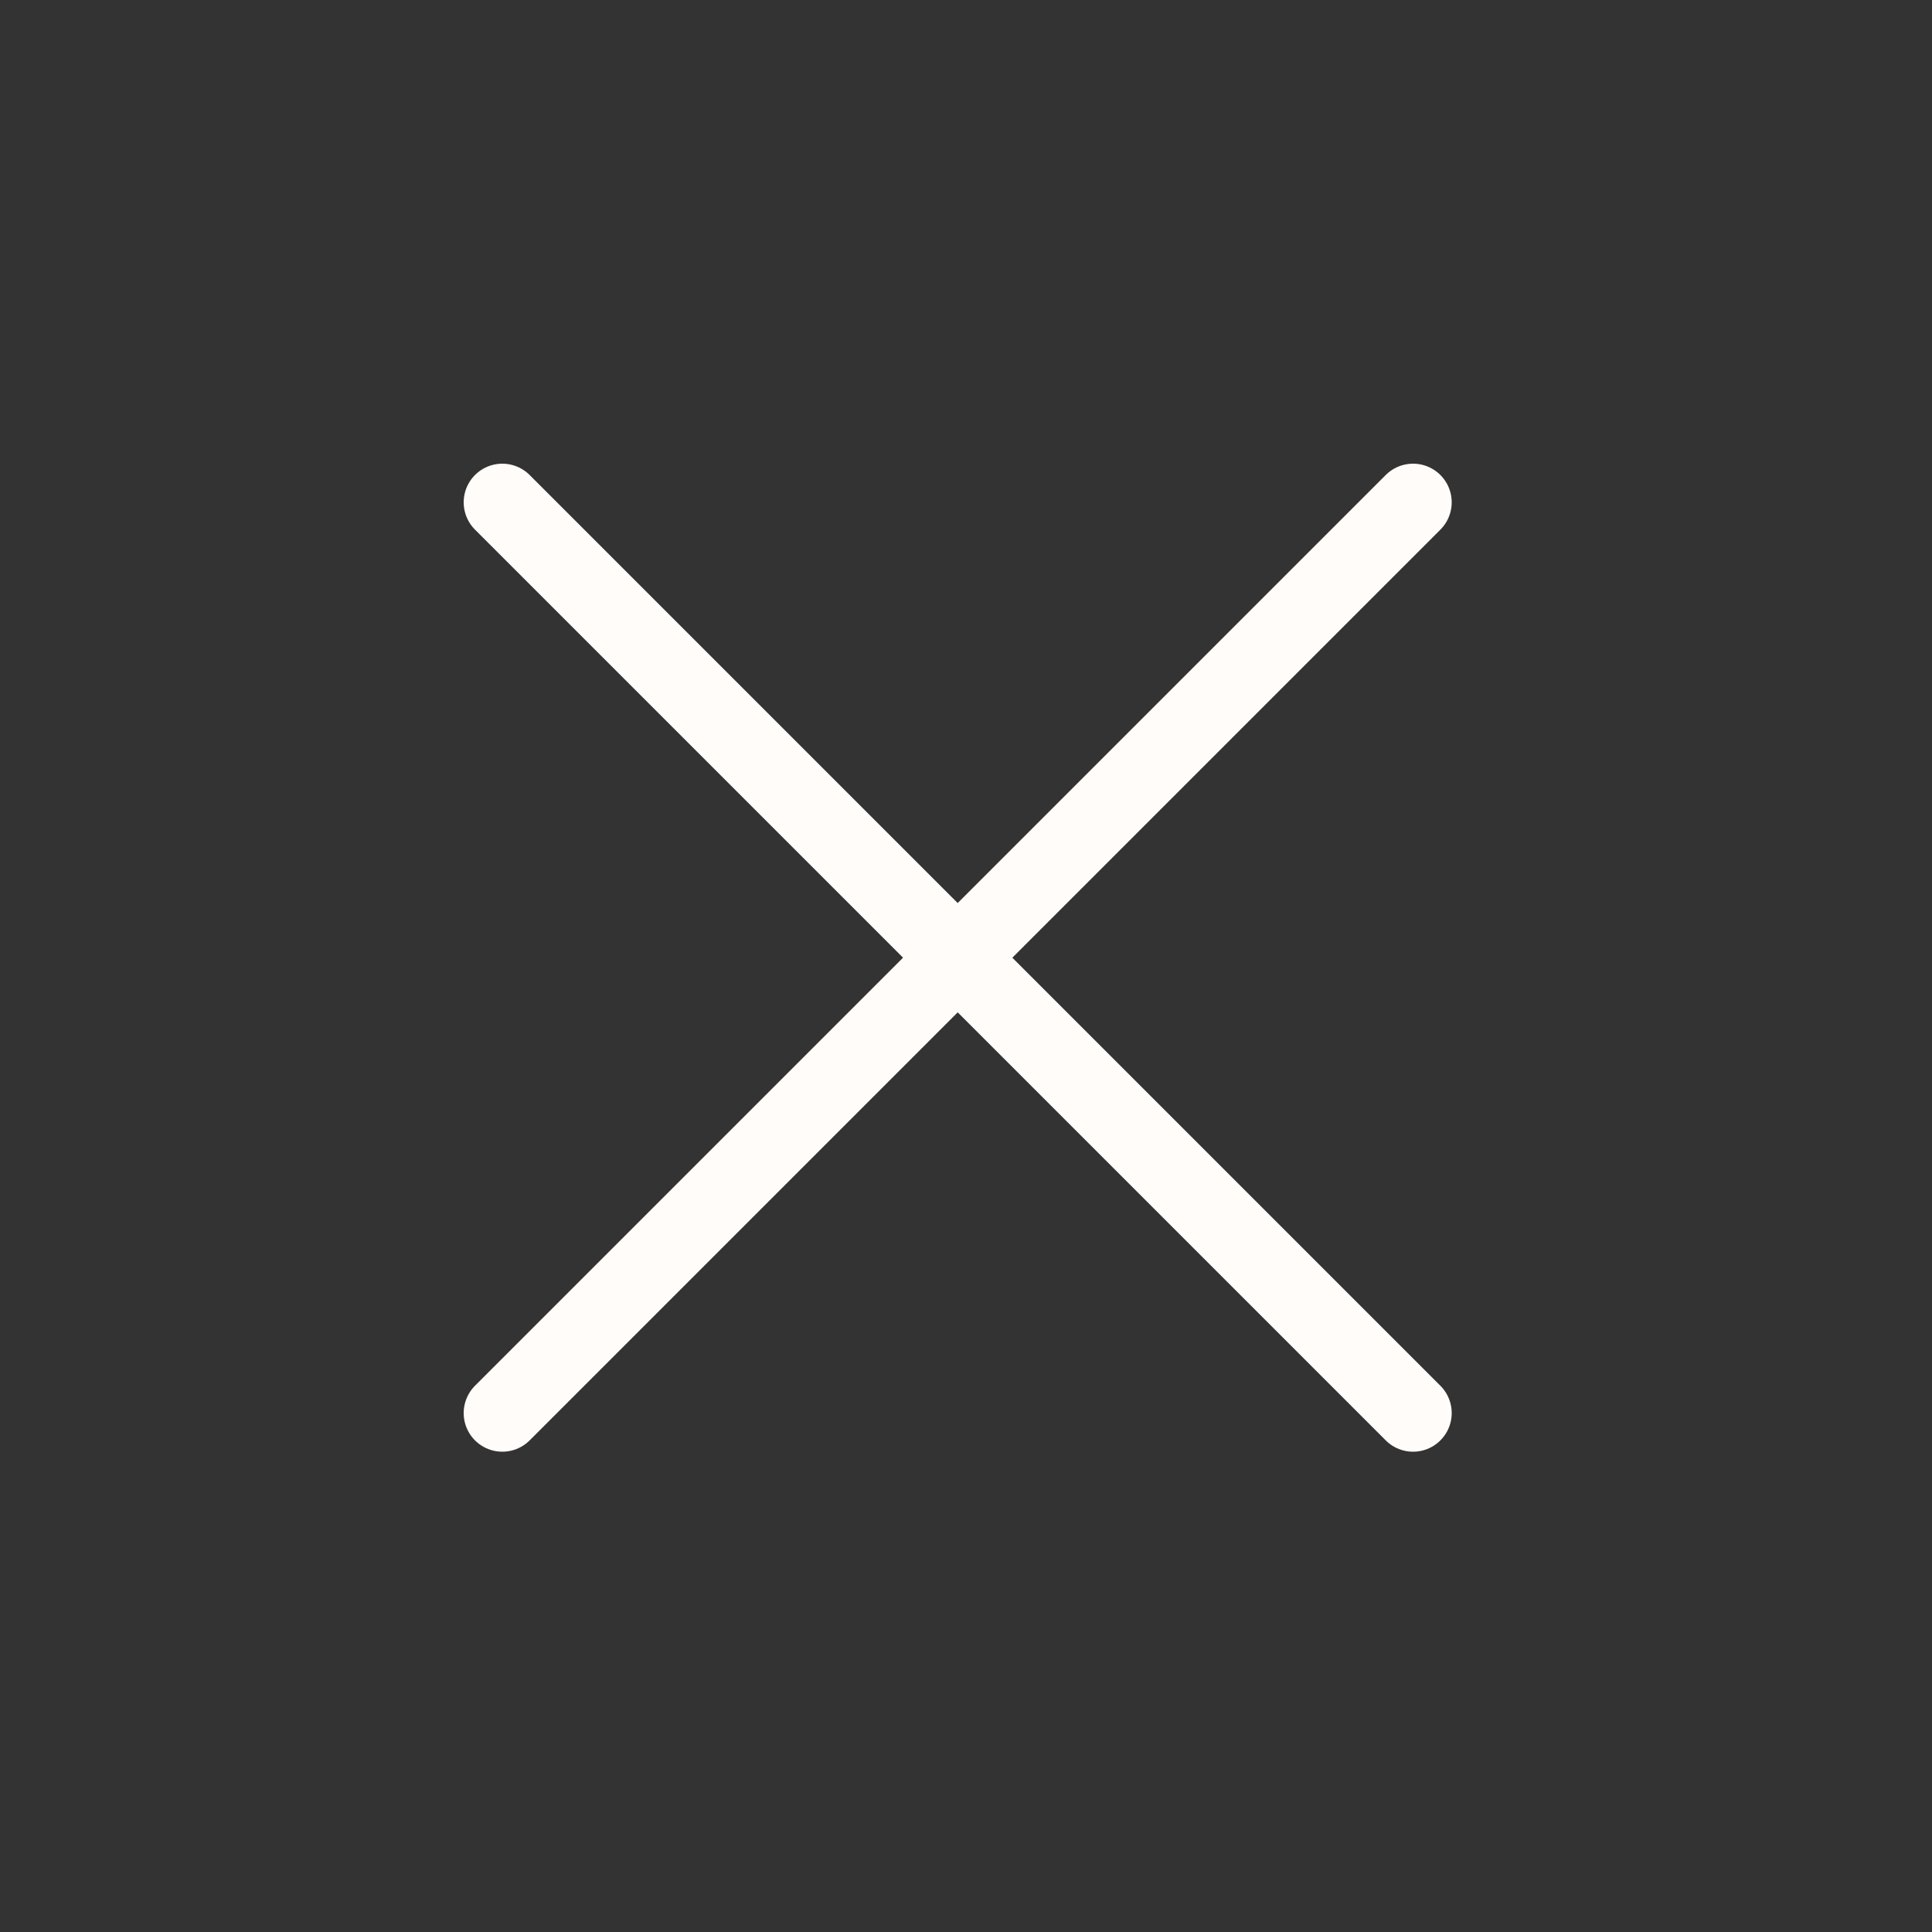 <?xml version="1.0" encoding="UTF-8"?> <svg xmlns="http://www.w3.org/2000/svg" width="50" height="50" viewBox="0 0 50 50" fill="none"><rect x="0" y="0" width="50" height="50" fill="#333333" stroke="none"/><path d="M13 36.57L36.57 13" stroke="#FFFCF9" stroke-width="2" stroke-linecap="round" stroke-linejoin="round"></path><path d="M36.57 36.57L13 13" stroke="#FFFCF9" stroke-width="2" stroke-linecap="round" stroke-linejoin="round"></path></svg> 
